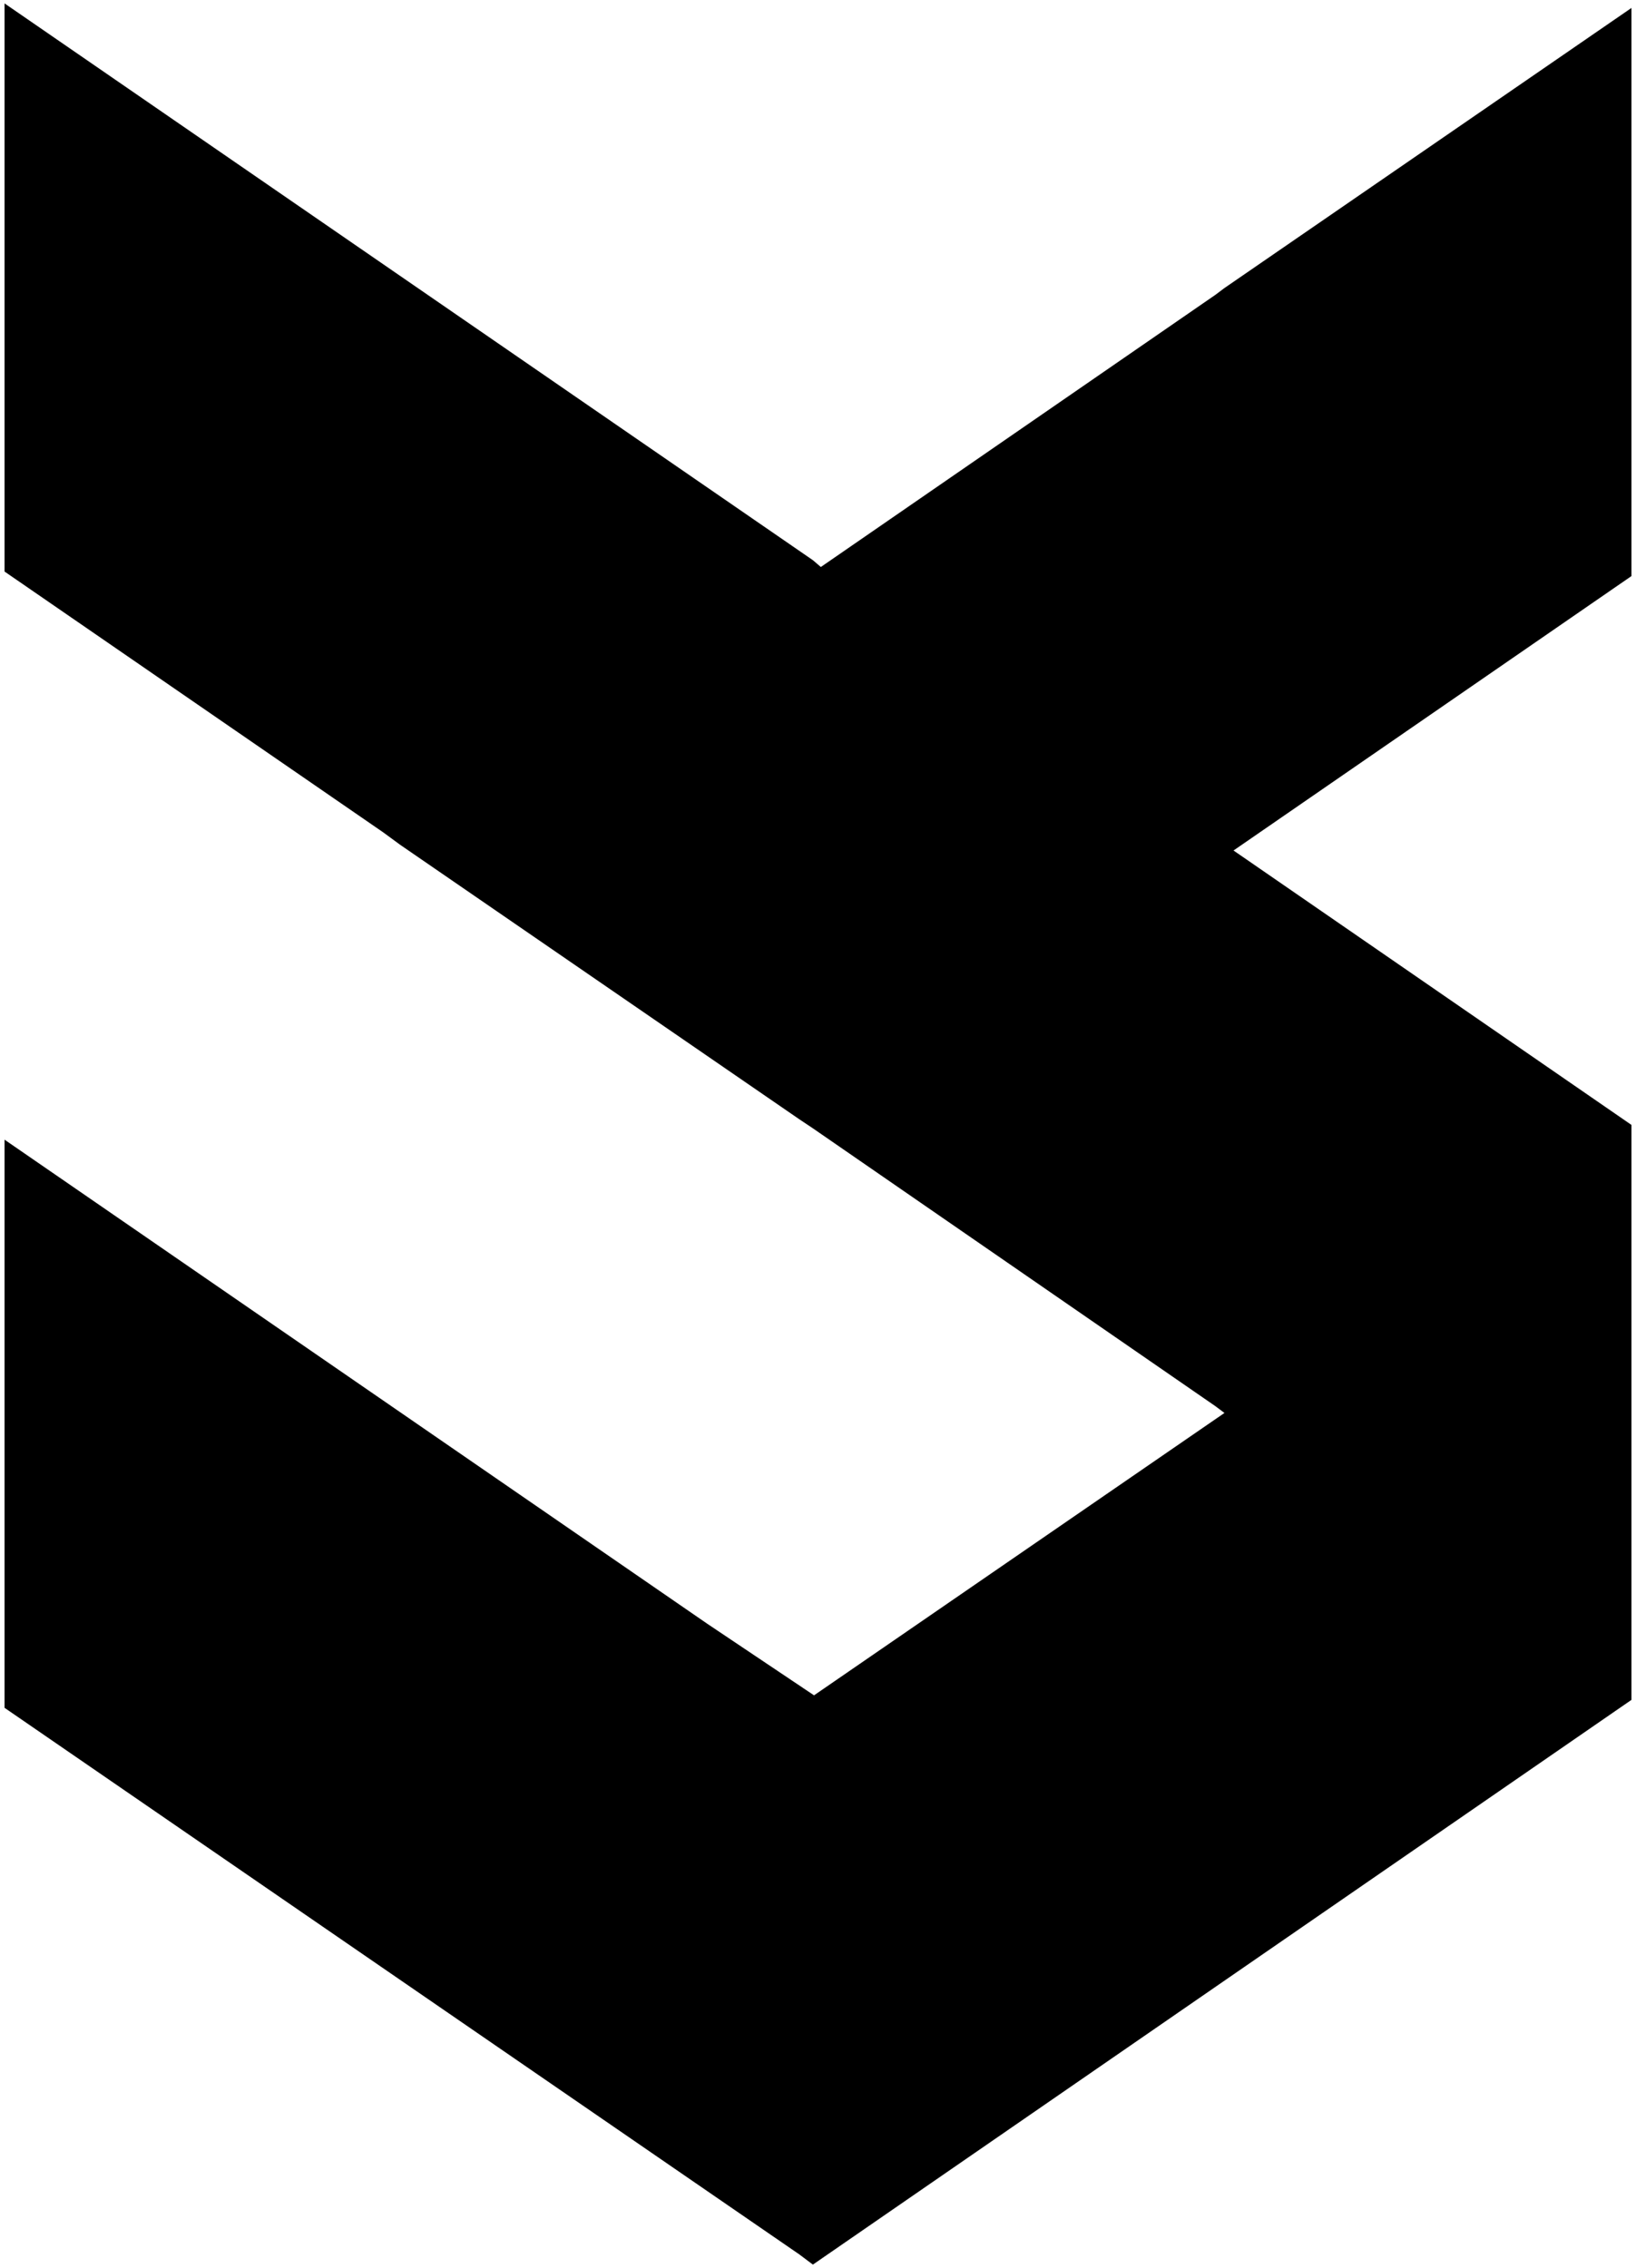 <?xml version="1.0" encoding="utf-8"?>
<!-- Generator: Adobe Illustrator 28.2.0, SVG Export Plug-In . SVG Version: 6.00 Build 0)  -->
<svg version="1.1" id="Layer_1" xmlns="http://www.w3.org/2000/svg" xmlns:xlink="http://www.w3.org/1999/xlink" x="0px" y="0px"
	 viewBox="0 0 144.3 200" style="enable-background:new 0 0 144.3 200;" xml:space="preserve" preserveAspectRatio="xMinYMin">
<polygon points="143.9,0.7 108,25.4 107.2,26 72.4,50 71.7,49.4 0.4,0.3 0.4,50.4 33.8,73.4 35.3,74.5 70.5,98.7 71.7,99.5 
	107.2,124 108,124.6 71.8,149.5 62.4,143.2 0.4,100.5 0.4,150.6 70.5,198.8 71.7,199.7 143.9,149.9 143.9,99.8 143.9,99.2 108.8,75 
	143.9,50.8 "/>
</svg>
